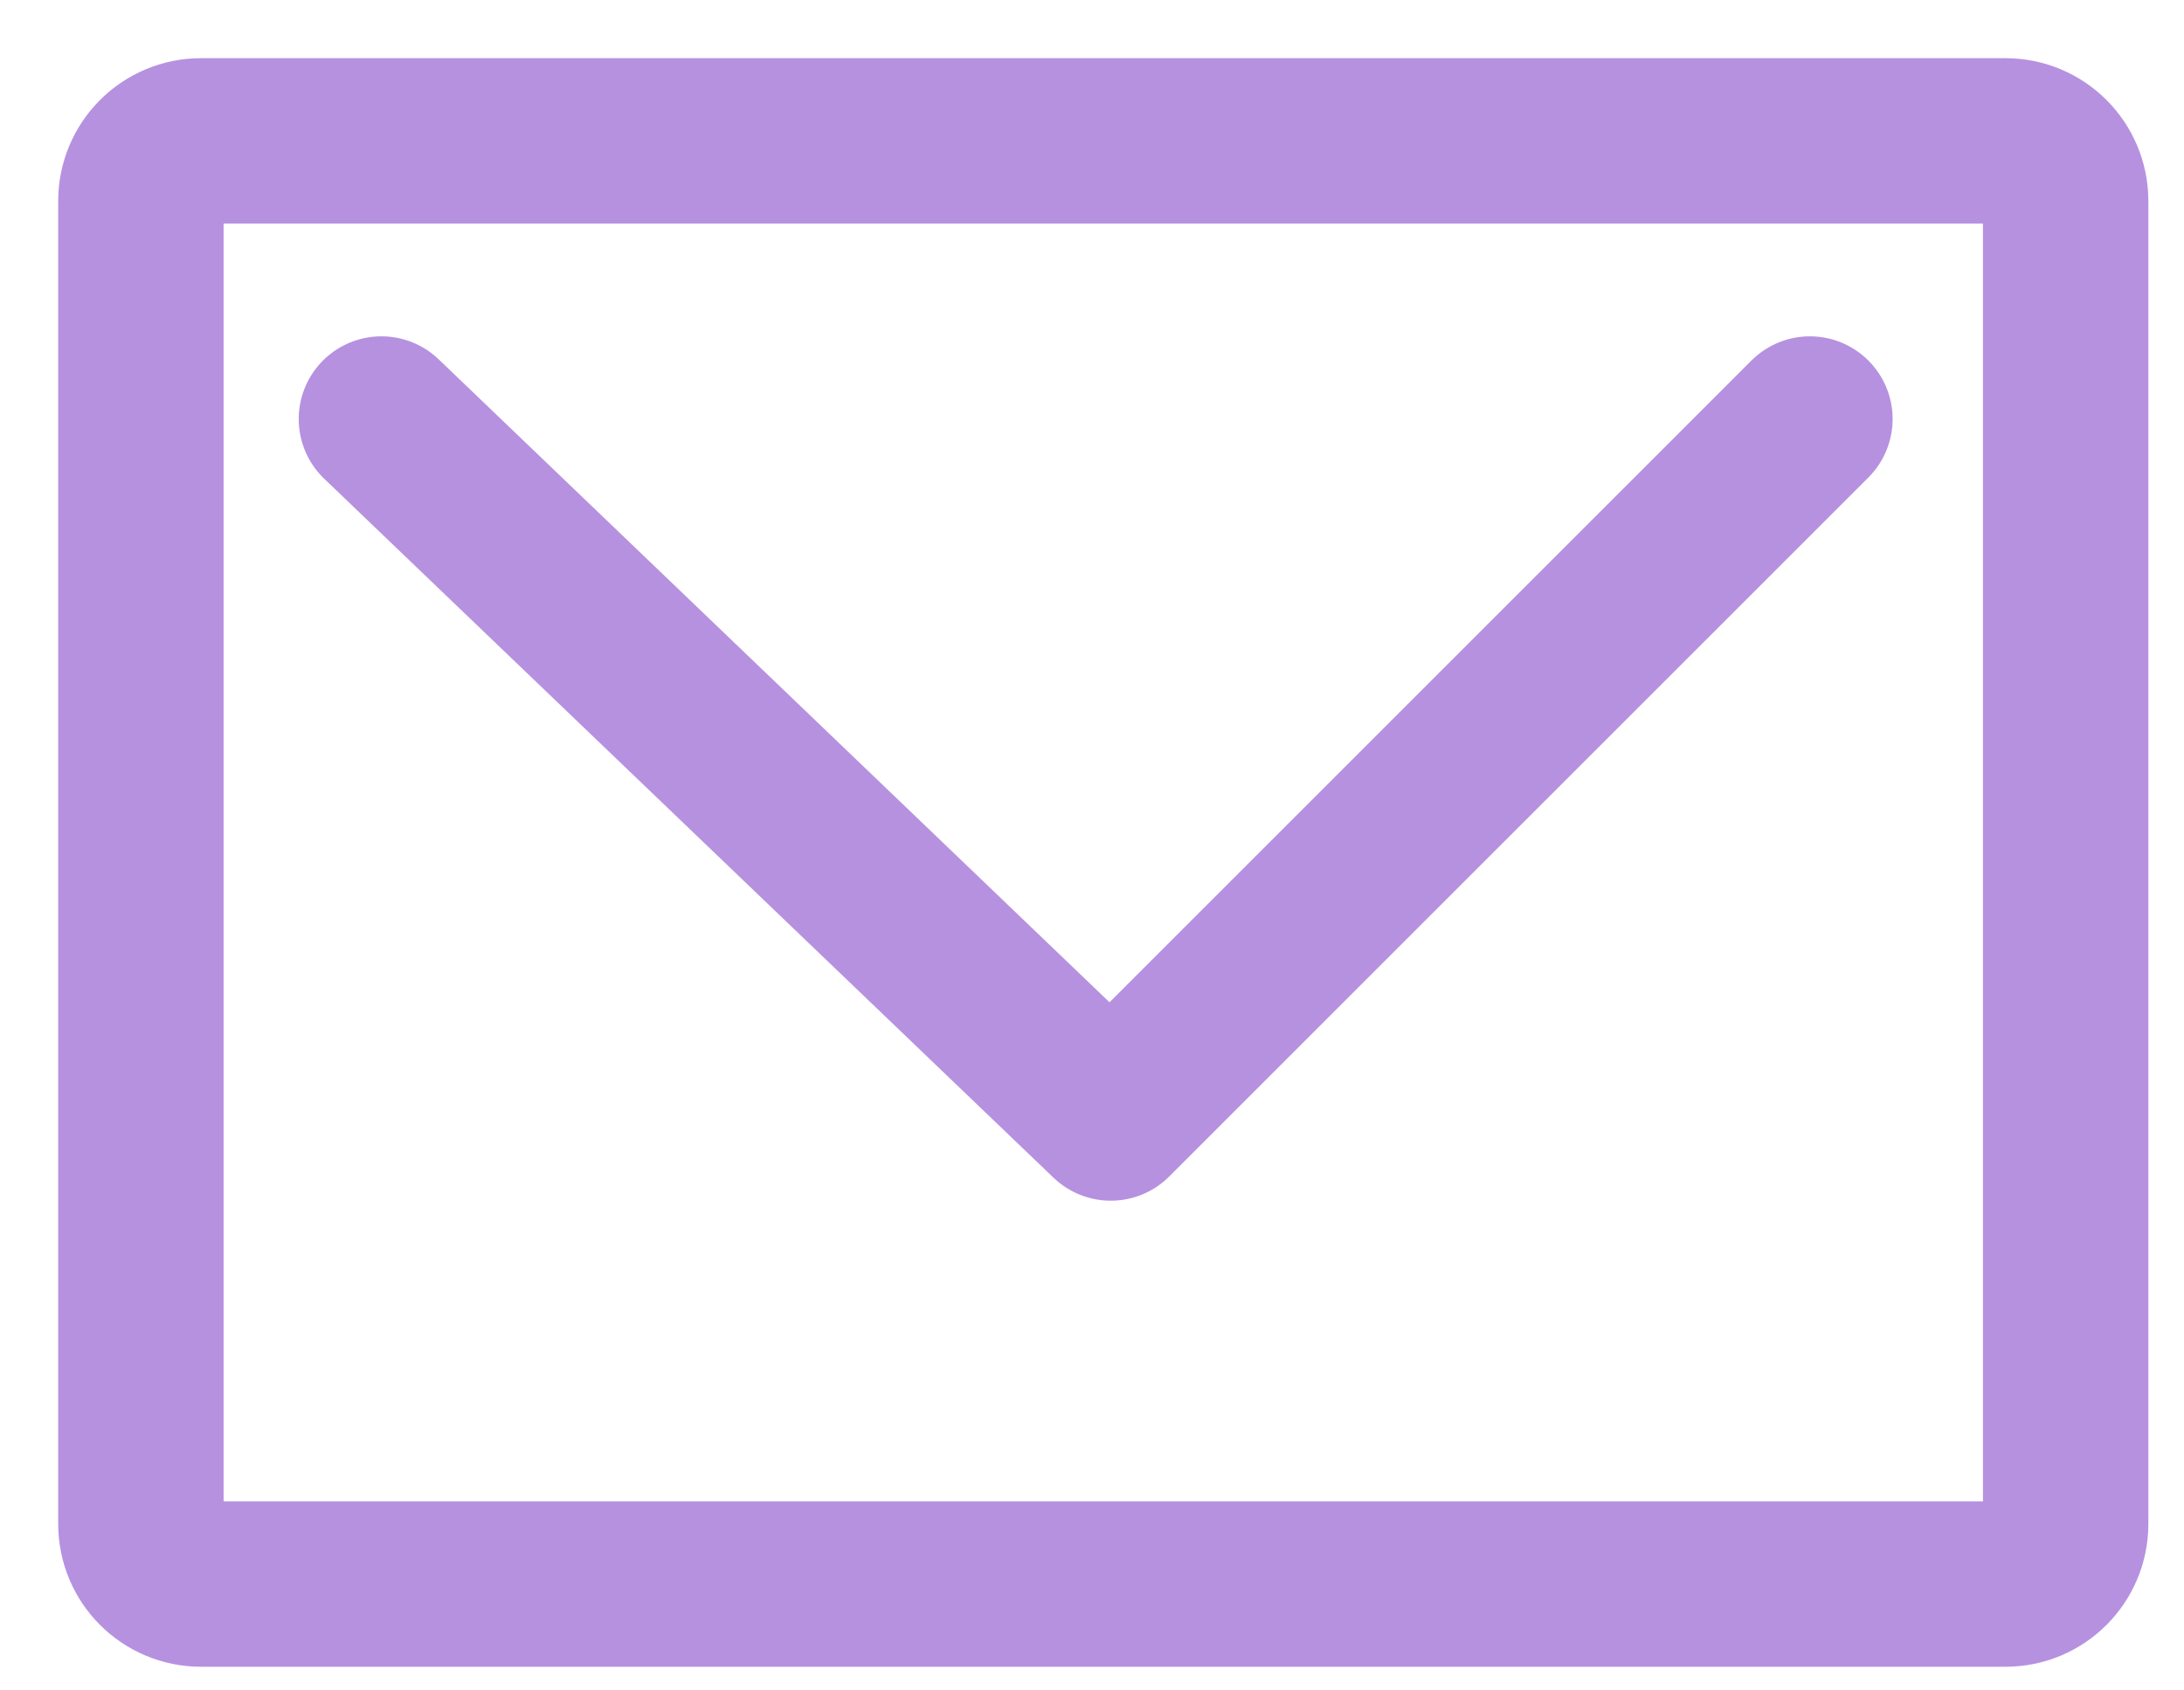 <svg width="31" height="24" viewBox="0 0 31 24" fill="none" xmlns="http://www.w3.org/2000/svg">
<path d="M2 2.854C2 2.382 2.382 2 2.854 2H28.466C28.938 2 29.32 2.382 29.32 2.854V21.636C29.32 22.108 28.938 22.49 28.466 22.49H2.854C2.382 22.49 2 22.108 2 21.636V2.854Z" stroke="#B691E0" stroke-width="2.348" stroke-linejoin="round"/>
<path d="M25.69 5.949L15.766 15.873L5.414 5.949" stroke="#B691E0" stroke-width="2.348" stroke-linecap="round" stroke-linejoin="round"/>
</svg>

